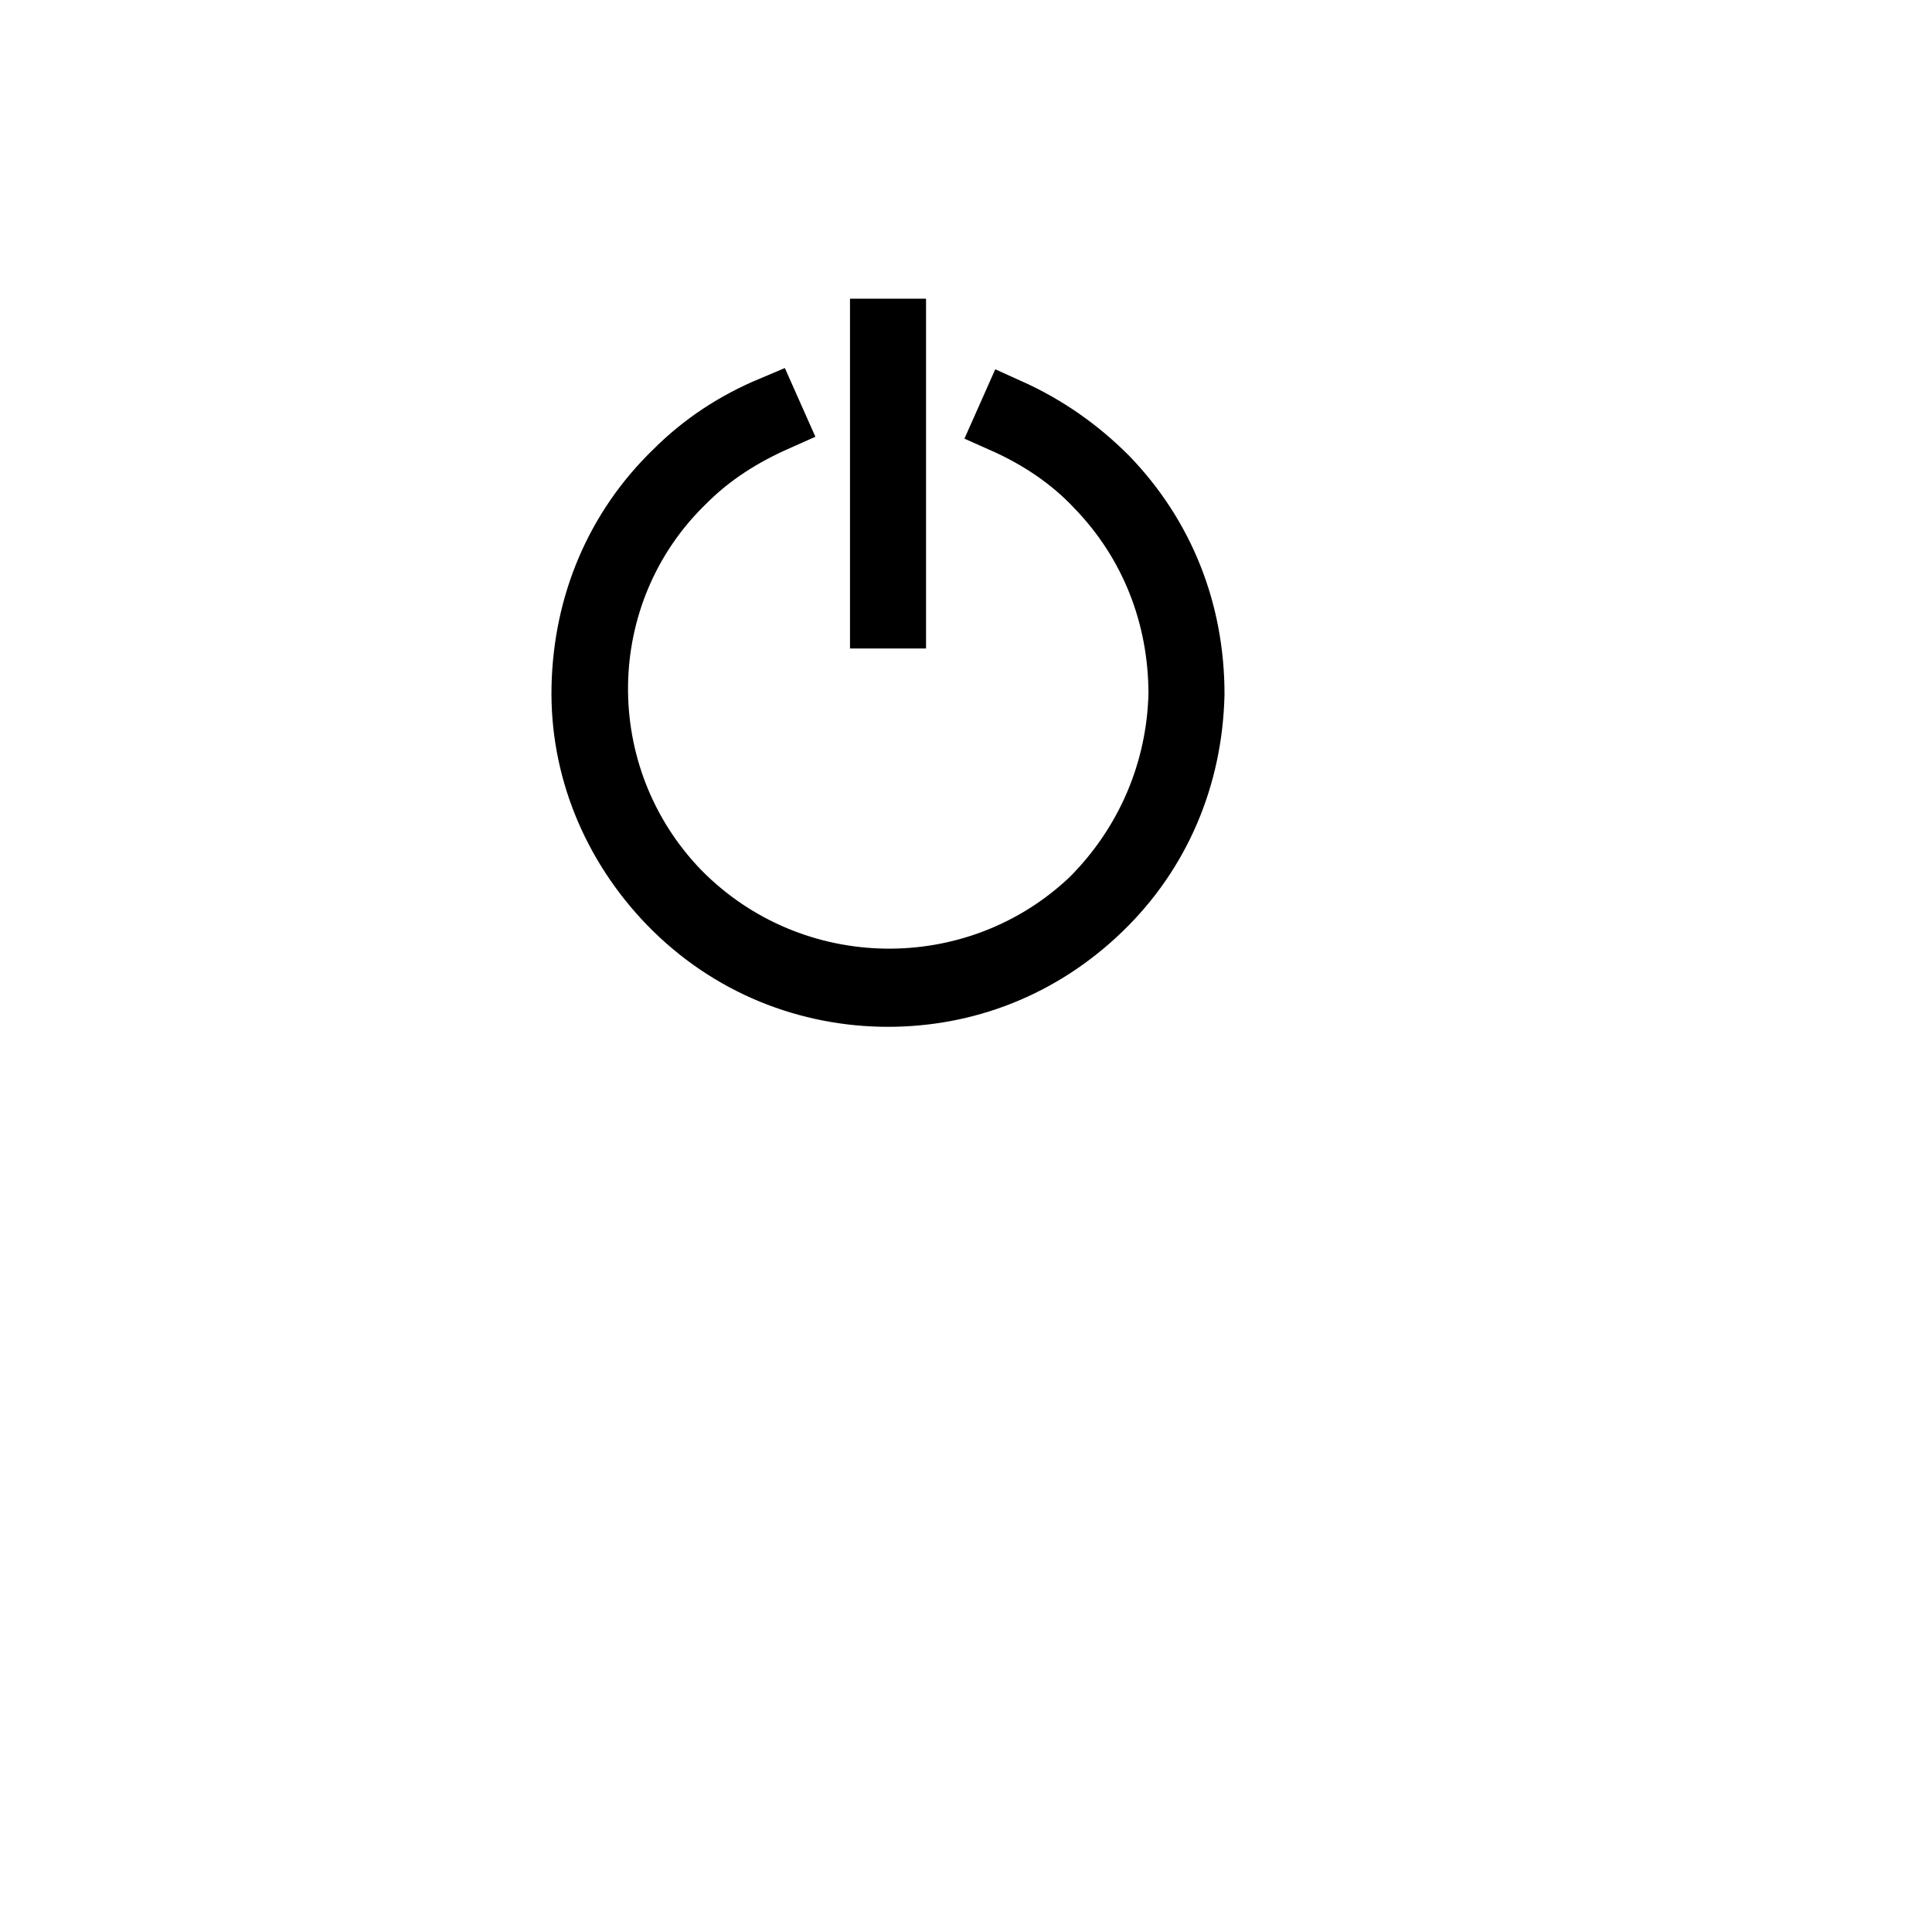 <?xml version="1.0" encoding="UTF-8"?>
<!-- The Best Svg Icon site in the world: iconSvg.co, Visit us! https://iconsvg.co -->
<svg width="800px" height="800px" version="1.1" viewBox="144 144 512 512" xmlns="http://www.w3.org/2000/svg">
 <defs>
  <clipPath id="a">
   <path d="m148.09 148.09h503.81v474.91h-503.81z"/>
  </clipPath>
 </defs>
 <path d="m437.79 270.02c-7.559-7.559-16.121-13.602-26.199-18.137l-2.016 4.535c9.07 4.031 17.633 9.574 24.688 17.129 14.105 14.609 21.664 33.754 21.664 54.41-0.504 20.152-8.566 39.297-23.176 53.906-30.23 28.719-78.594 28.215-108.32-2.012-29.223-30.23-28.719-78.594 1.512-107.82 7.055-7.055 15.113-12.09 24.184-16.121l-2.016-4.535c-9.574 4.031-18.137 9.574-25.695 17.129-15.617 15.113-24.184 35.266-24.688 57.434-0.504 21.664 8.062 42.32 23.176 57.938 16.121 16.625 37.281 24.688 58.441 24.688 20.656 0 40.809-7.559 56.93-23.176 15.617-15.113 24.184-35.266 24.688-57.434 0.004-22.168-8.059-42.32-23.172-57.938z"/>
 <g clip-path="url(#a)">
  <path transform="matrix(5.038 0 0 5.038 148.09 148.09)" d="m57.5 24.2c-1.5-1.5-3.2-2.7-5.2-3.6l-0.4 0.9c1.8 0.8 3.5 1.9 4.9 3.4 2.8 2.9 4.3 6.7 4.3 10.8-0.1 4-1.7 7.8-4.6 10.7-6 5.7-15.6 5.6-21.5-0.399-5.8-6-5.7-15.6 0.3-21.4 1.4-1.4 3-2.4 4.8-3.2l-0.4-0.9c-1.9 0.8-3.6 1.9-5.1 3.4-3.1 3-4.8 7-4.9 11.4-0.1 4.3 1.6 8.4 4.6 11.5 3.2 3.3 7.4 4.9 11.6 4.9 4.1 0 8.1-1.5 11.3-4.6 3.1-3 4.8-7 4.9-11.4 7.75e-4 -4.4-1.599-8.4-4.599-11.5z" fill="none" stroke="#000000" stroke-miterlimit="10" stroke-width="3"/>
 </g>
 <path transform="matrix(5.038 0 0 5.038 148.09 148.09)" d="m45.4 16.4h1v15.4h-1z" stroke="#000000" stroke-miterlimit="10" stroke-width="3"/>
</svg>